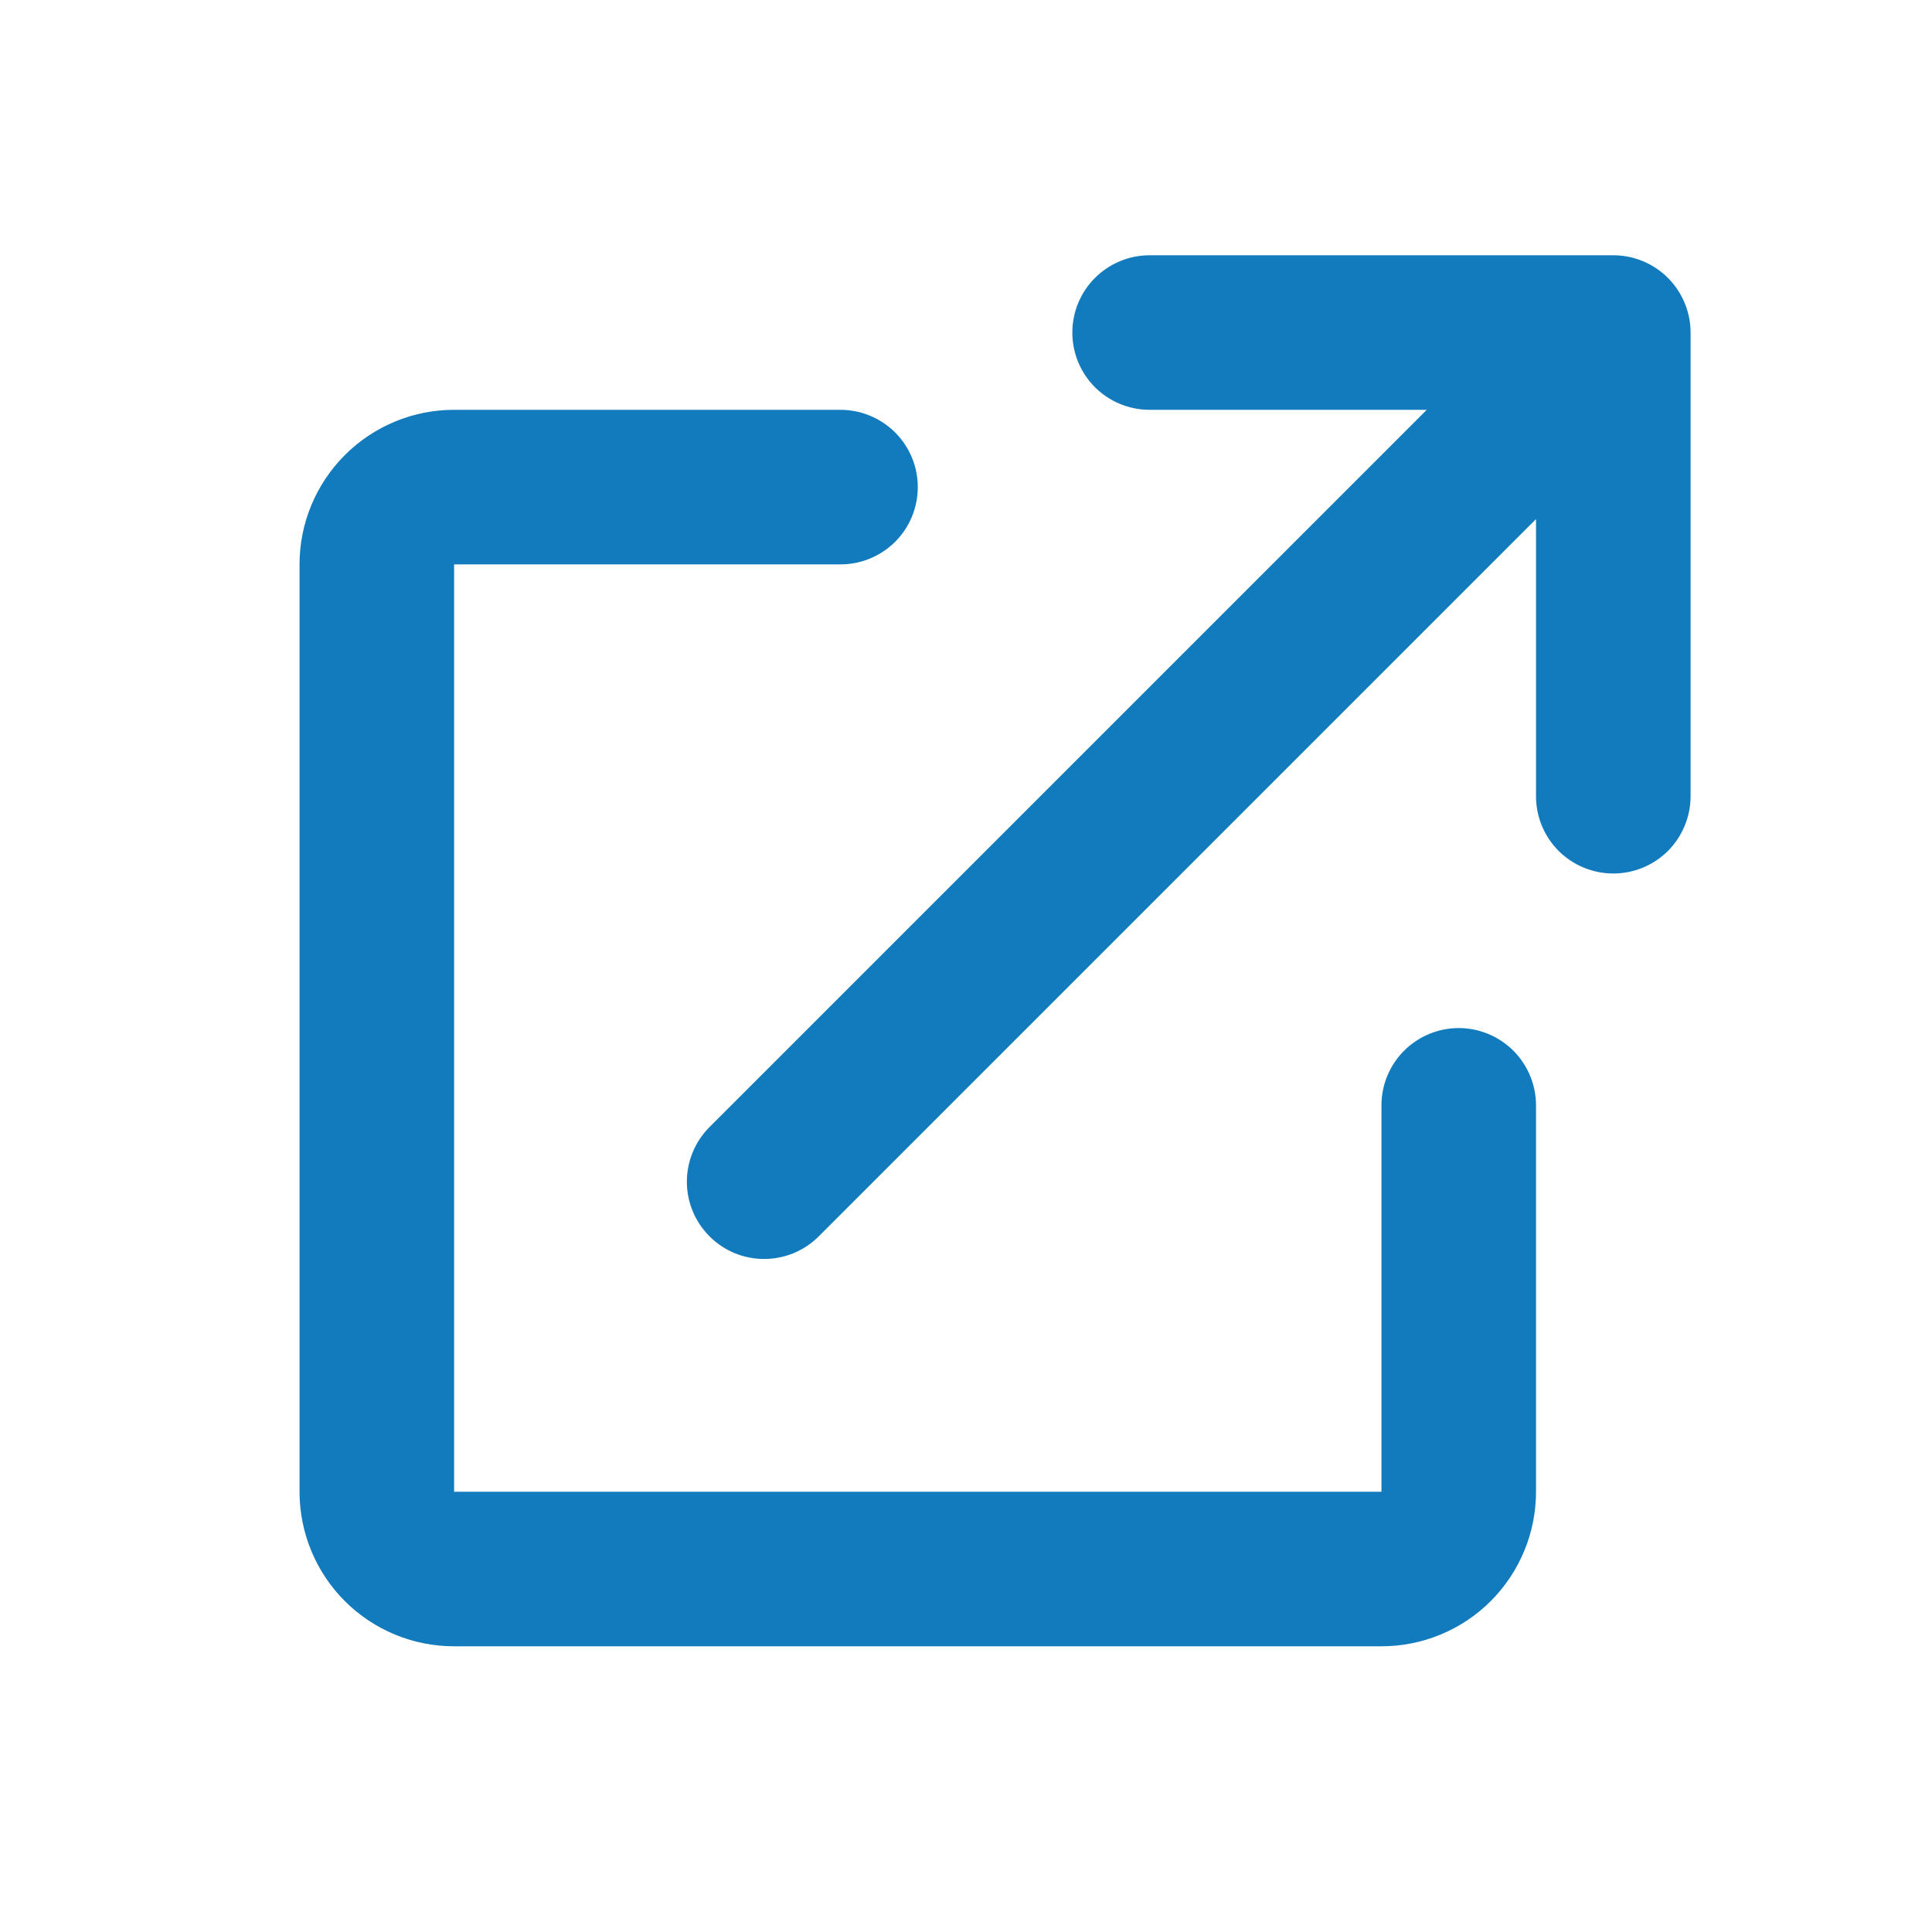 <?xml version="1.0" encoding="UTF-8"?> <svg xmlns="http://www.w3.org/2000/svg" width="25" height="25" viewBox="0 0 25 25" fill="none"> <path d="M14.876 5.303C14.611 5.303 14.356 5.198 14.169 5.011C13.981 4.823 13.876 4.569 13.876 4.303C13.876 4.038 13.981 3.784 14.169 3.596C14.356 3.409 14.611 3.303 14.876 3.303H20.876C21.141 3.303 21.395 3.409 21.583 3.596C21.77 3.784 21.876 4.038 21.876 4.303V10.303C21.876 10.569 21.77 10.823 21.583 11.011C21.395 11.198 21.141 11.303 20.876 11.303C20.611 11.303 20.356 11.198 20.169 11.011C19.981 10.823 19.876 10.569 19.876 10.303V6.717L10.583 16.01C10.394 16.193 10.142 16.293 9.879 16.291C9.617 16.289 9.366 16.184 9.181 15.998C8.996 15.813 8.89 15.562 8.888 15.3C8.886 15.038 8.987 14.785 9.169 14.596L18.462 5.303H14.876ZM3.876 7.303C3.876 6.773 4.087 6.264 4.462 5.889C4.837 5.514 5.345 5.303 5.876 5.303H10.876C11.141 5.303 11.395 5.409 11.583 5.596C11.771 5.784 11.876 6.038 11.876 6.303C11.876 6.569 11.771 6.823 11.583 7.011C11.395 7.198 11.141 7.303 10.876 7.303H5.876V19.303H17.876V14.303C17.876 14.038 17.981 13.784 18.169 13.596C18.356 13.409 18.611 13.303 18.876 13.303C19.141 13.303 19.395 13.409 19.583 13.596C19.77 13.784 19.876 14.038 19.876 14.303V19.303C19.876 19.834 19.665 20.343 19.29 20.718C18.915 21.093 18.406 21.303 17.876 21.303H5.876C5.345 21.303 4.837 21.093 4.462 20.718C4.087 20.343 3.876 19.834 3.876 19.303V7.303Z" fill="#127BBE"></path> </svg> 